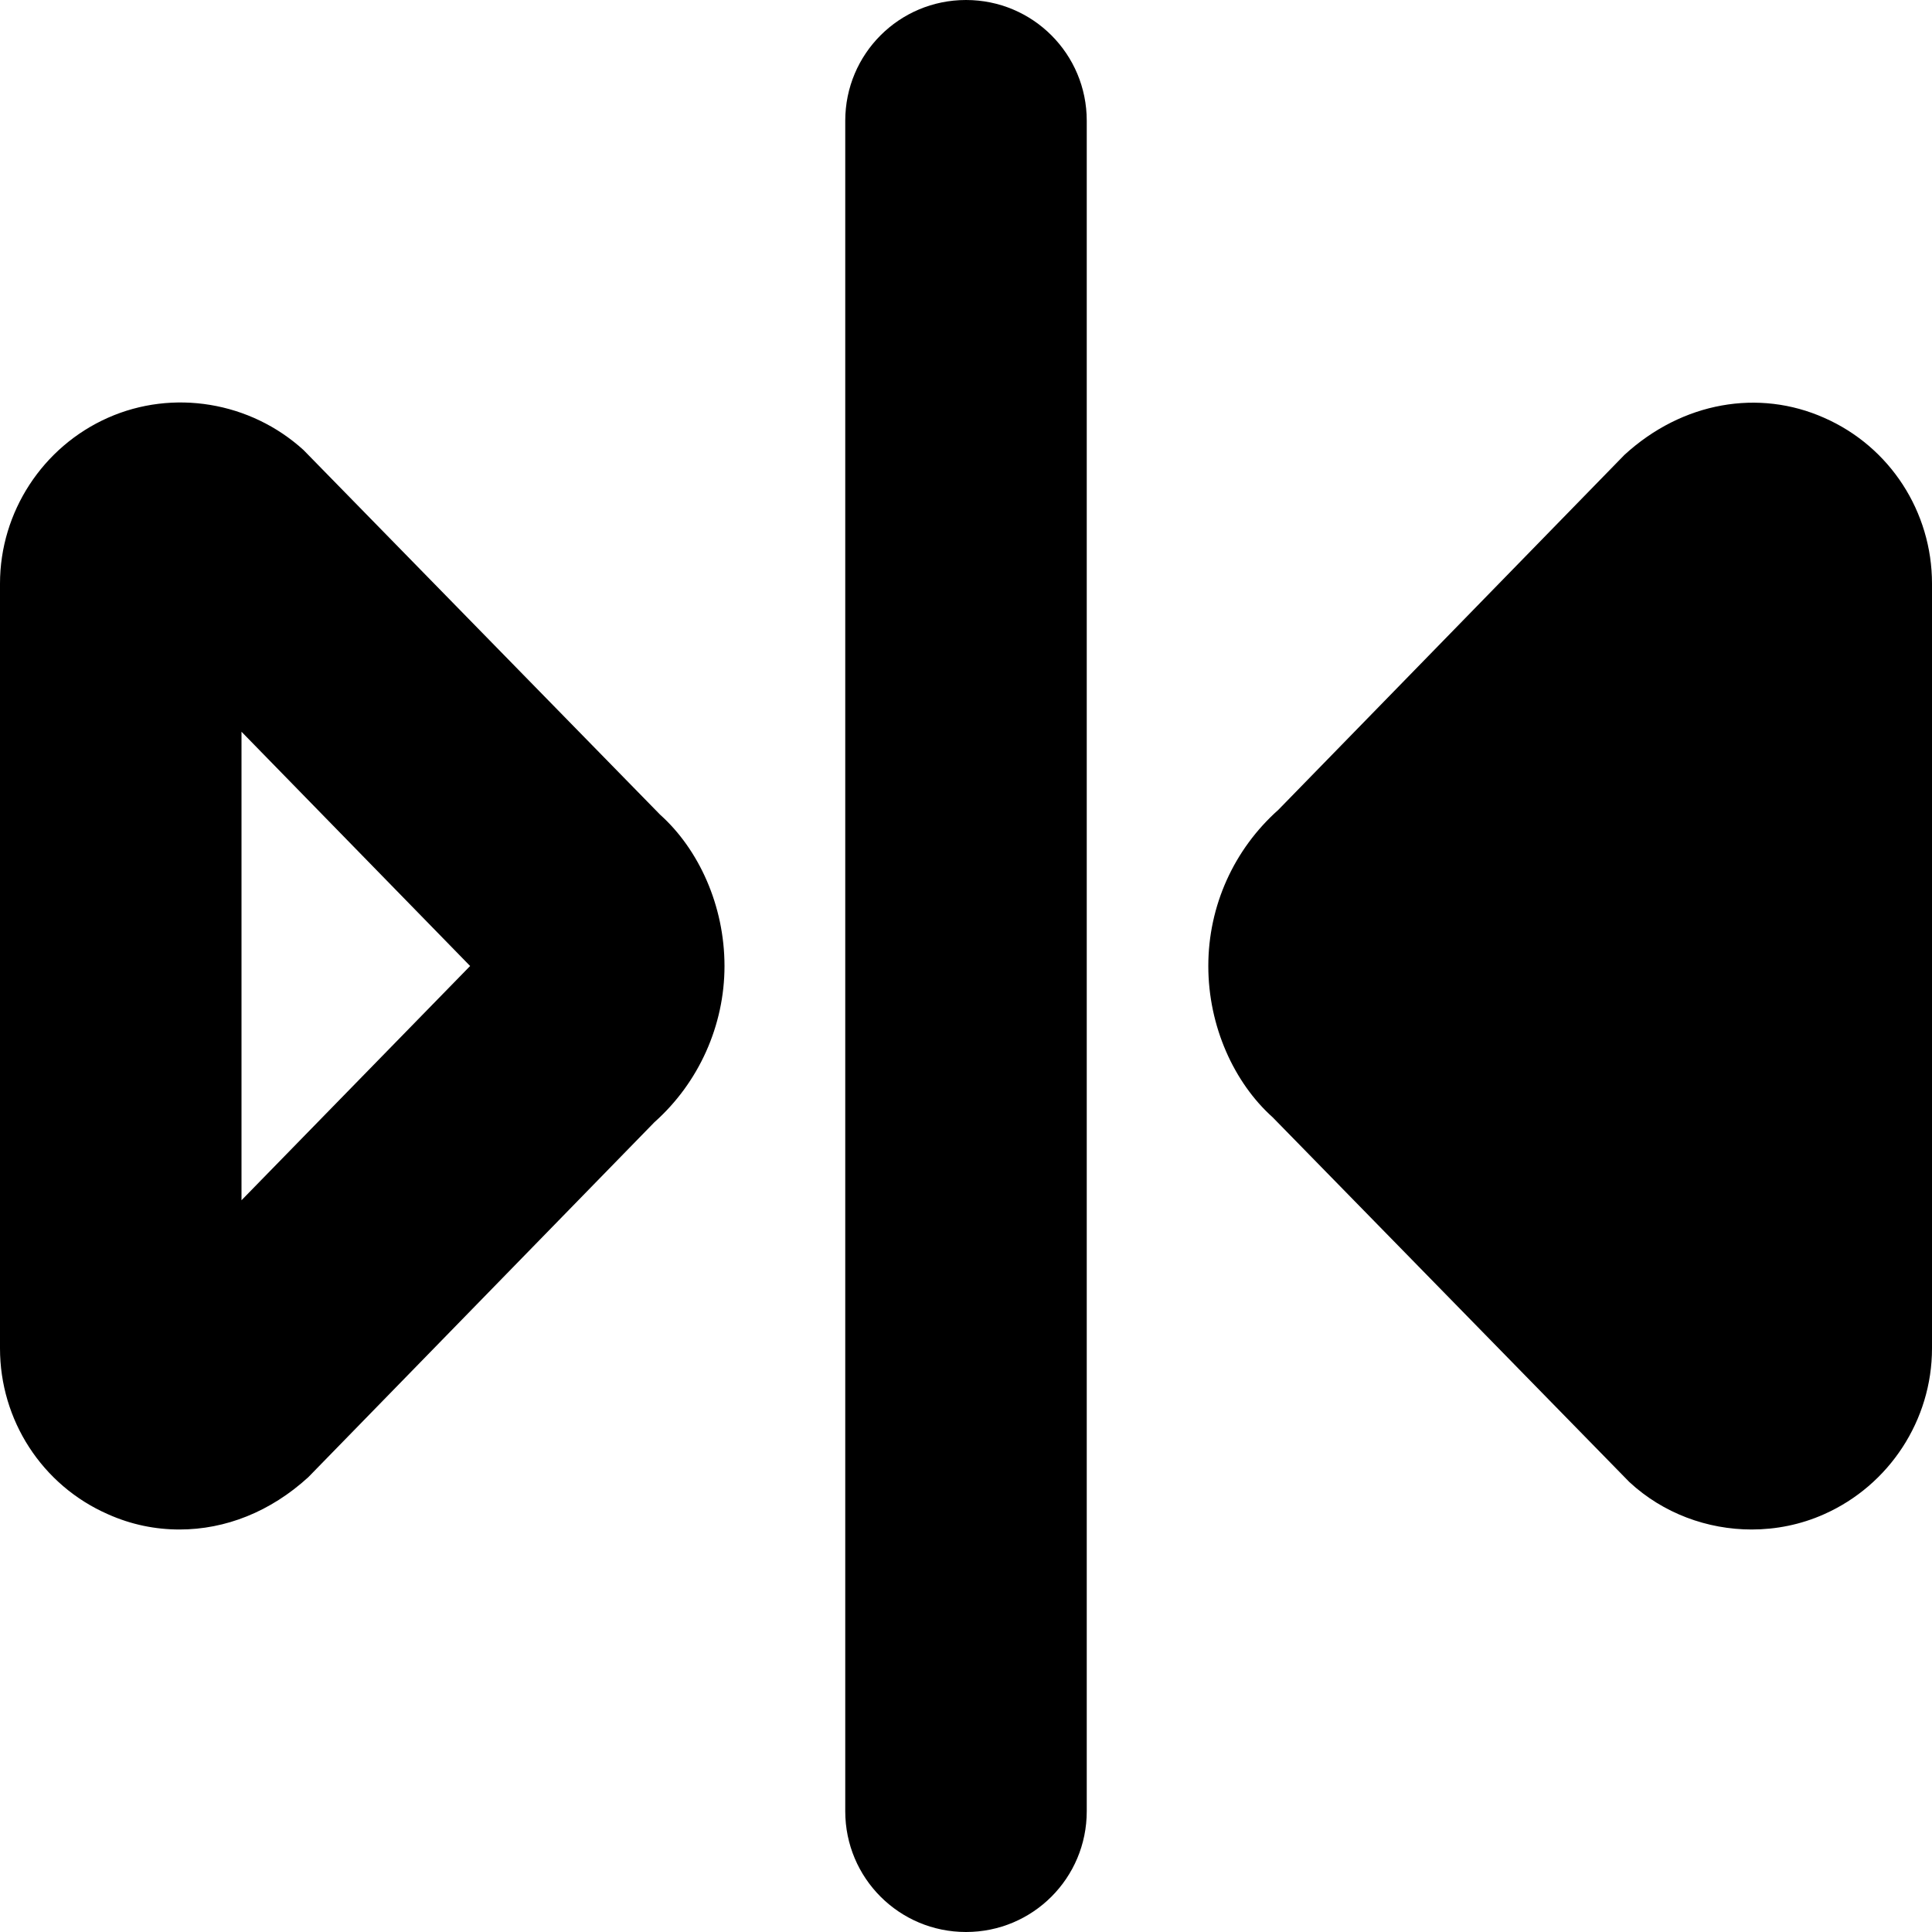 <?xml version="1.0" encoding="UTF-8"?>
<svg xmlns="http://www.w3.org/2000/svg" id="Layer_1" data-name="Layer 1" viewBox="0 0 24 24" width="512" height="512"><path d="M13.5,1.5V22.5c0,.83-.67,1.5-1.5,1.5s-1.5-.67-1.5-1.5V1.5c0-.83,.67-1.5,1.5-1.5s1.5,.67,1.5,1.5Zm-4.5,10.5c0,.74-.32,1.45-.87,1.94l-4.3,4.41c-.47,.43-1.03,.65-1.6,.65-.3,0-.6-.06-.89-.19-.82-.36-1.34-1.17-1.34-2.06V7.25c0-.89,.53-1.7,1.34-2.06,.81-.36,1.77-.2,2.43,.4l4.43,4.53c.48,.43,.8,1.13,.8,1.88Zm-3.16,0l-2.84-2.91v5.82l2.84-2.91ZM24,7.25v9.5c0,.89-.53,1.7-1.34,2.06-.29,.13-.6,.19-.9,.19-.55,0-1.1-.2-1.52-.59l-4.43-4.53c-.48-.43-.8-1.13-.8-1.88s.32-1.45,.87-1.94l4.3-4.41c.72-.66,1.67-.82,2.48-.46,.82,.36,1.34,1.17,1.34,2.06Z"/></svg>
